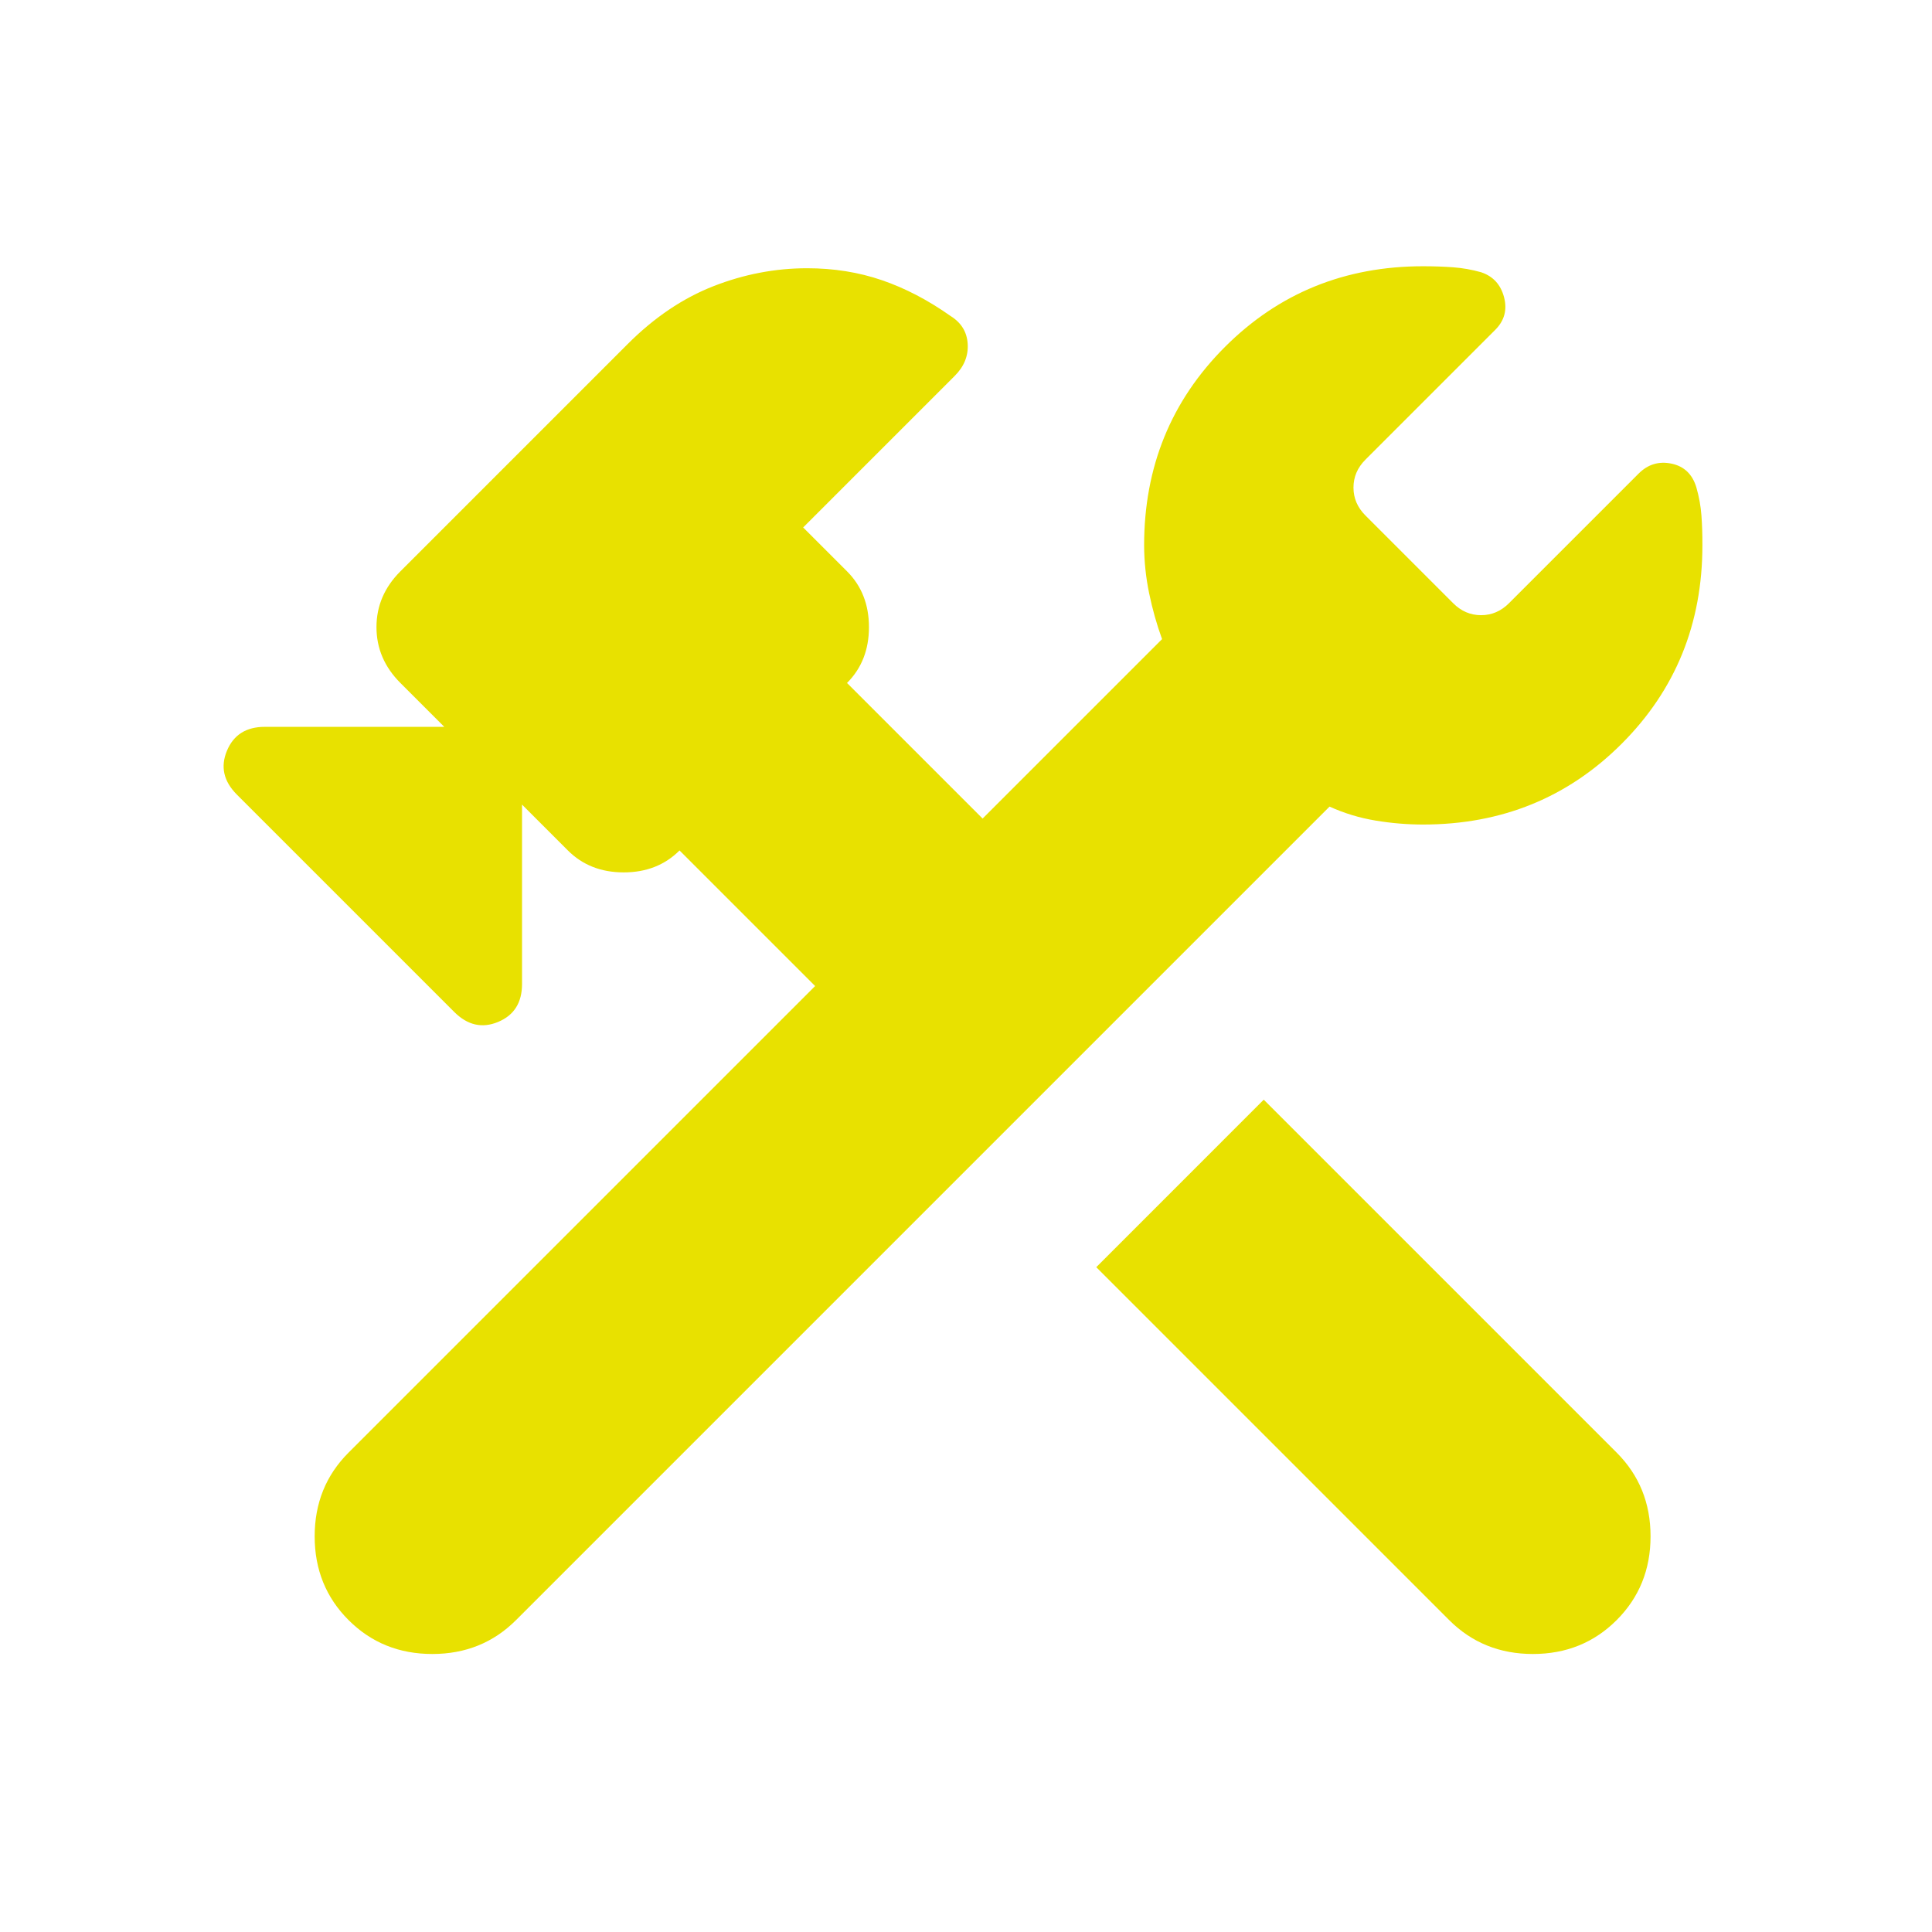 <svg xmlns="http://www.w3.org/2000/svg" width="108" height="108" viewBox="0 0 108 108" fill="none"><path d="M81.01 90.564L61.282 70.836L70.644 61.473L90.372 81.201C91.635 82.465 92.267 84.025 92.267 85.883C92.267 87.74 91.635 89.301 90.372 90.564C89.109 91.827 87.549 92.459 85.691 92.459C83.833 92.459 82.273 91.827 81.01 90.564ZM19.485 90.564C18.221 89.301 17.59 87.74 17.59 85.883C17.59 84.025 18.221 82.465 19.485 81.201L45.566 55.12L37.987 47.541C37.169 48.358 36.129 48.767 34.866 48.767C33.603 48.767 32.562 48.358 31.745 47.541L29.182 44.977V55.009C29.182 56.049 28.736 56.755 27.844 57.127C26.952 57.498 26.135 57.312 25.392 56.569L13.243 44.42C12.5 43.677 12.314 42.86 12.686 41.968C13.057 41.077 13.763 40.631 14.803 40.631H24.835L22.383 38.179C21.491 37.287 21.045 36.247 21.045 35.058C21.045 33.869 21.491 32.829 22.383 31.937L35.089 19.231C36.575 17.745 38.173 16.667 39.882 15.998C41.591 15.33 43.337 14.995 45.12 14.995C46.606 14.995 48 15.218 49.302 15.664C50.604 16.11 51.885 16.779 53.145 17.67C53.74 18.042 54.056 18.562 54.095 19.231C54.133 19.899 53.891 20.494 53.368 21.014L44.897 29.485L47.349 31.937C48.167 32.754 48.575 33.795 48.575 35.058C48.575 36.321 48.167 37.361 47.349 38.179L54.928 45.758L64.96 35.727C64.662 34.909 64.422 34.055 64.237 33.163C64.053 32.271 63.96 31.38 63.957 30.488C63.957 26.104 65.462 22.407 68.473 19.396C71.484 16.385 75.18 14.881 79.561 14.884C80.155 14.884 80.713 14.903 81.233 14.942C81.753 14.98 82.273 15.072 82.793 15.218C83.462 15.441 83.89 15.906 84.077 16.614C84.264 17.321 84.096 17.933 83.573 18.451L76.329 25.695C75.883 26.141 75.66 26.661 75.66 27.256C75.66 27.85 75.883 28.37 76.329 28.816L81.233 33.72C81.678 34.166 82.199 34.389 82.793 34.389C83.388 34.389 83.908 34.166 84.353 33.72L91.598 26.476C92.118 25.955 92.732 25.77 93.44 25.918C94.147 26.067 94.611 26.513 94.831 27.256C94.979 27.776 95.073 28.296 95.111 28.816C95.15 29.336 95.168 29.893 95.165 30.488C95.165 34.872 93.661 38.568 90.653 41.576C87.645 44.584 83.948 46.089 79.561 46.092C78.669 46.092 77.777 46.018 76.886 45.869C75.994 45.721 75.14 45.461 74.322 45.089L28.847 90.564C27.584 91.827 26.024 92.459 24.166 92.459C22.308 92.459 20.748 91.827 19.485 90.564Z" fill="#E8E100"></path></svg>